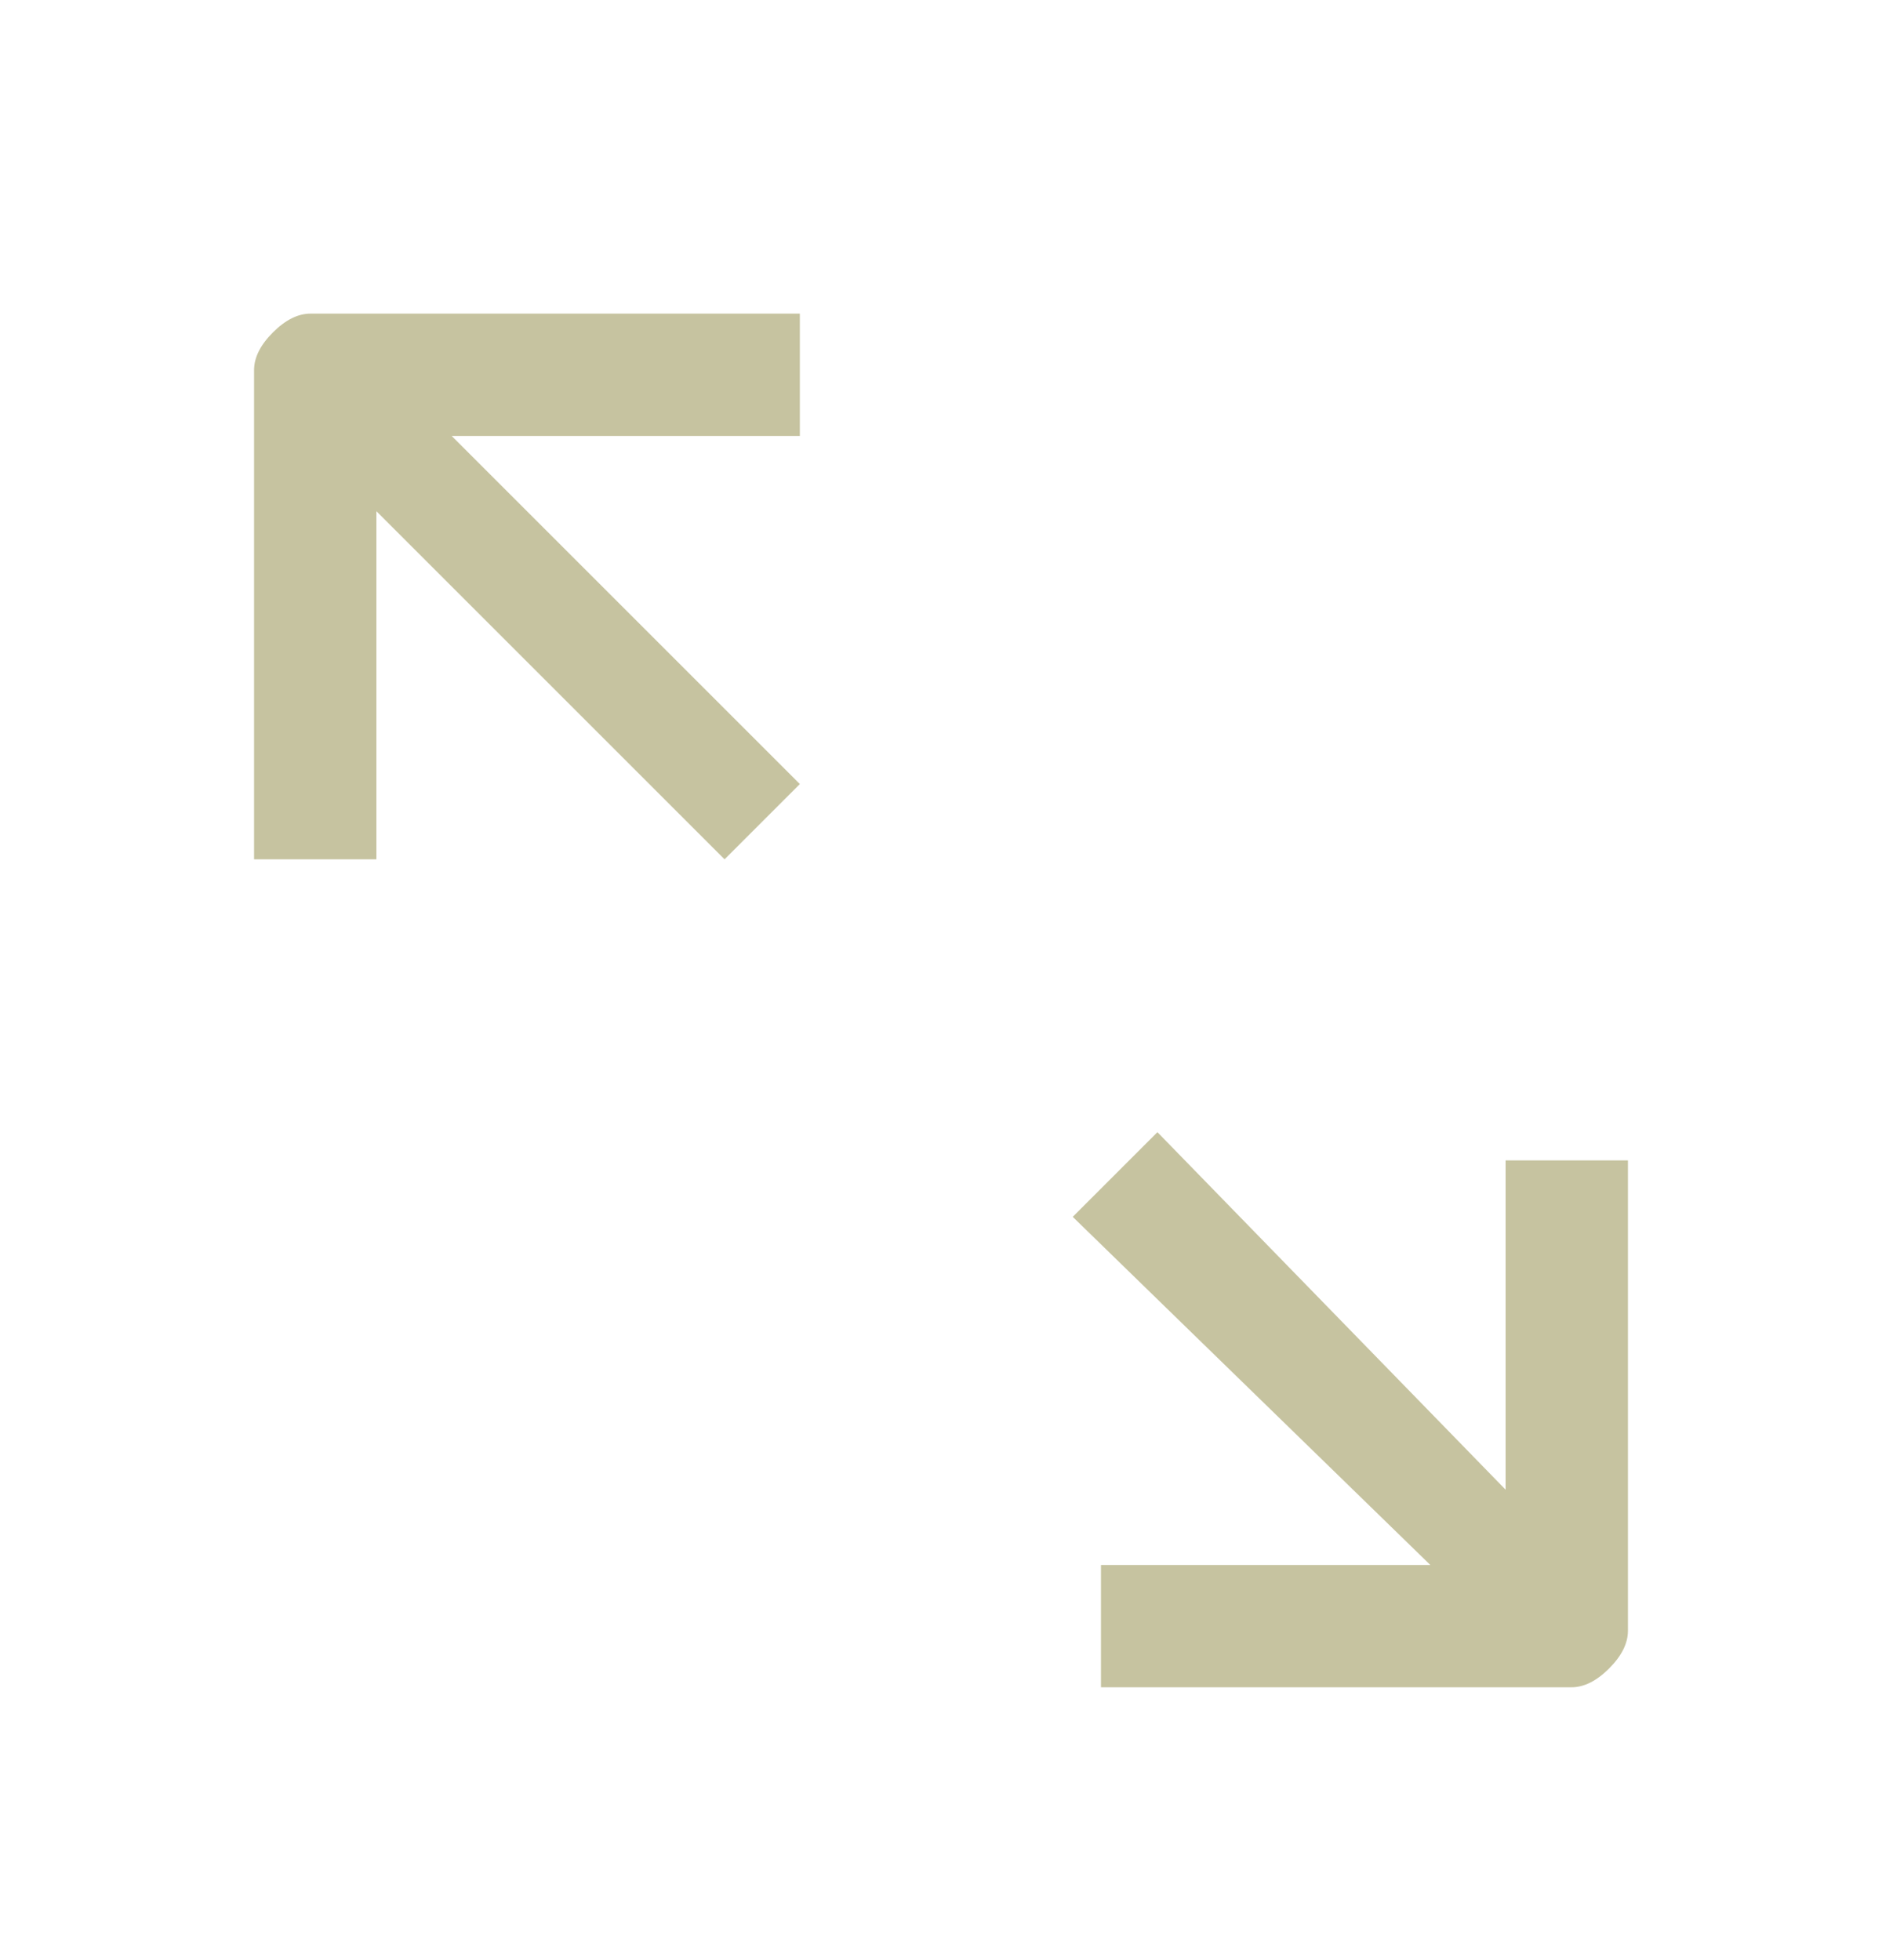 <?xml version="1.0" encoding="UTF-8"?> <svg xmlns="http://www.w3.org/2000/svg" width="24" height="25" viewBox="0 0 24 25" fill="none"><path d="M3.96 4C3.8 4 3.64 4.08 3.48 4.24C3.32 4.4 3.24 4.56 3.24 4.72V10.96H4.8V6.52L9.24 10.96L10.2 10L5.76 5.56H10.2V4H3.96ZM19.2 19L14.76 14.44L13.68 15.52L18.24 19.96H14.04V21.52H20.04C20.2 21.52 20.36 21.44 20.52 21.28C20.68 21.12 20.76 20.96 20.76 20.8V14.8H19.2V19Z" fill="#C6C3A0"></path></svg> 